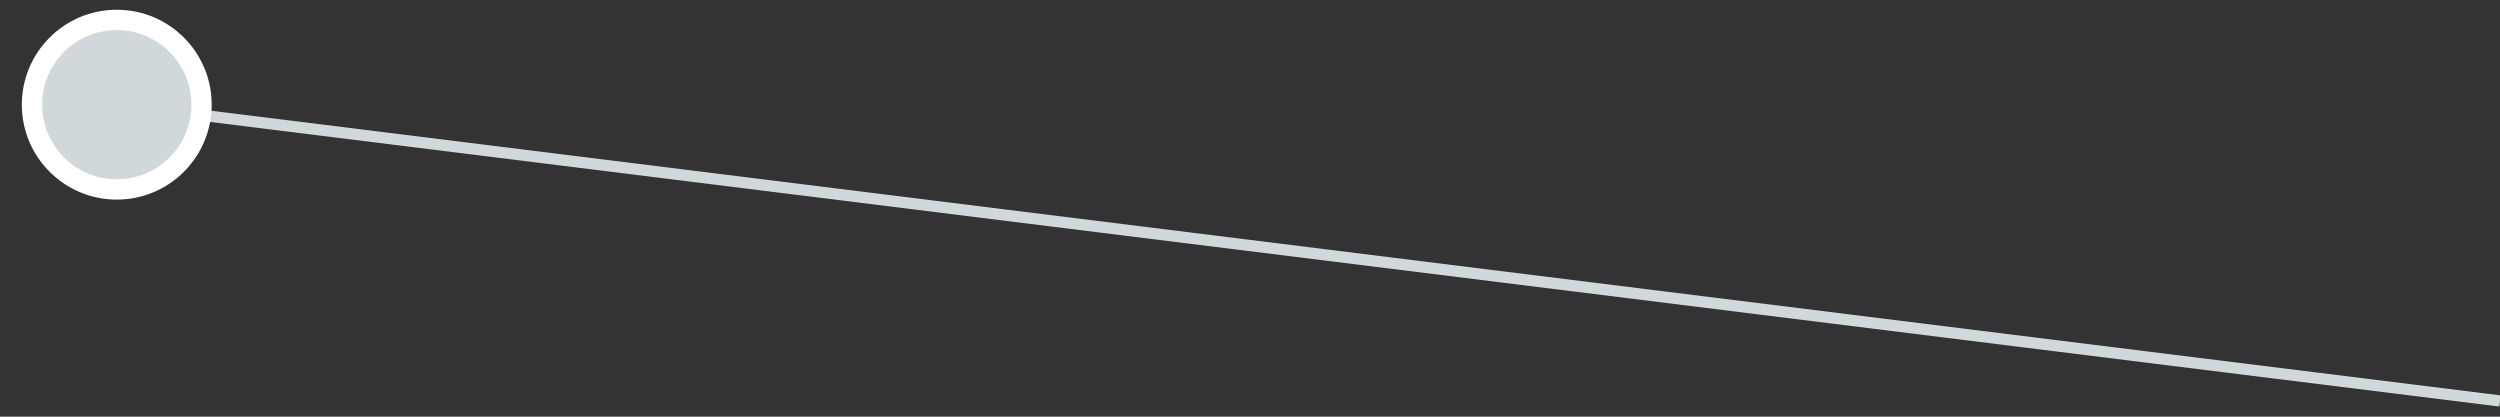 <?xml version="1.0" encoding="UTF-8"?> <!-- Generator: Adobe Illustrator 16.0.0, SVG Export Plug-In . SVG Version: 6.00 Build 0) --> <svg xmlns="http://www.w3.org/2000/svg" xmlns:xlink="http://www.w3.org/1999/xlink" id="Vrstva_1" x="0px" y="0px" width="222px" height="37px" viewBox="0 0 222 37" xml:space="preserve"><rect x="0" y="0" width="222" height="37" fill="#333333" stroke="none"/> <line fill="none" stroke="#D0D8DC" stroke-miterlimit="10" x1="222" y1="35.606" x2="10.368" y2="9.295"></line> <circle fill="#FFFFFF" cx="10.368" cy="9.295" r="8.43"></circle> <circle fill="#D0D8DC" cx="10.369" cy="9.295" r="6.628"></circle> </svg> 